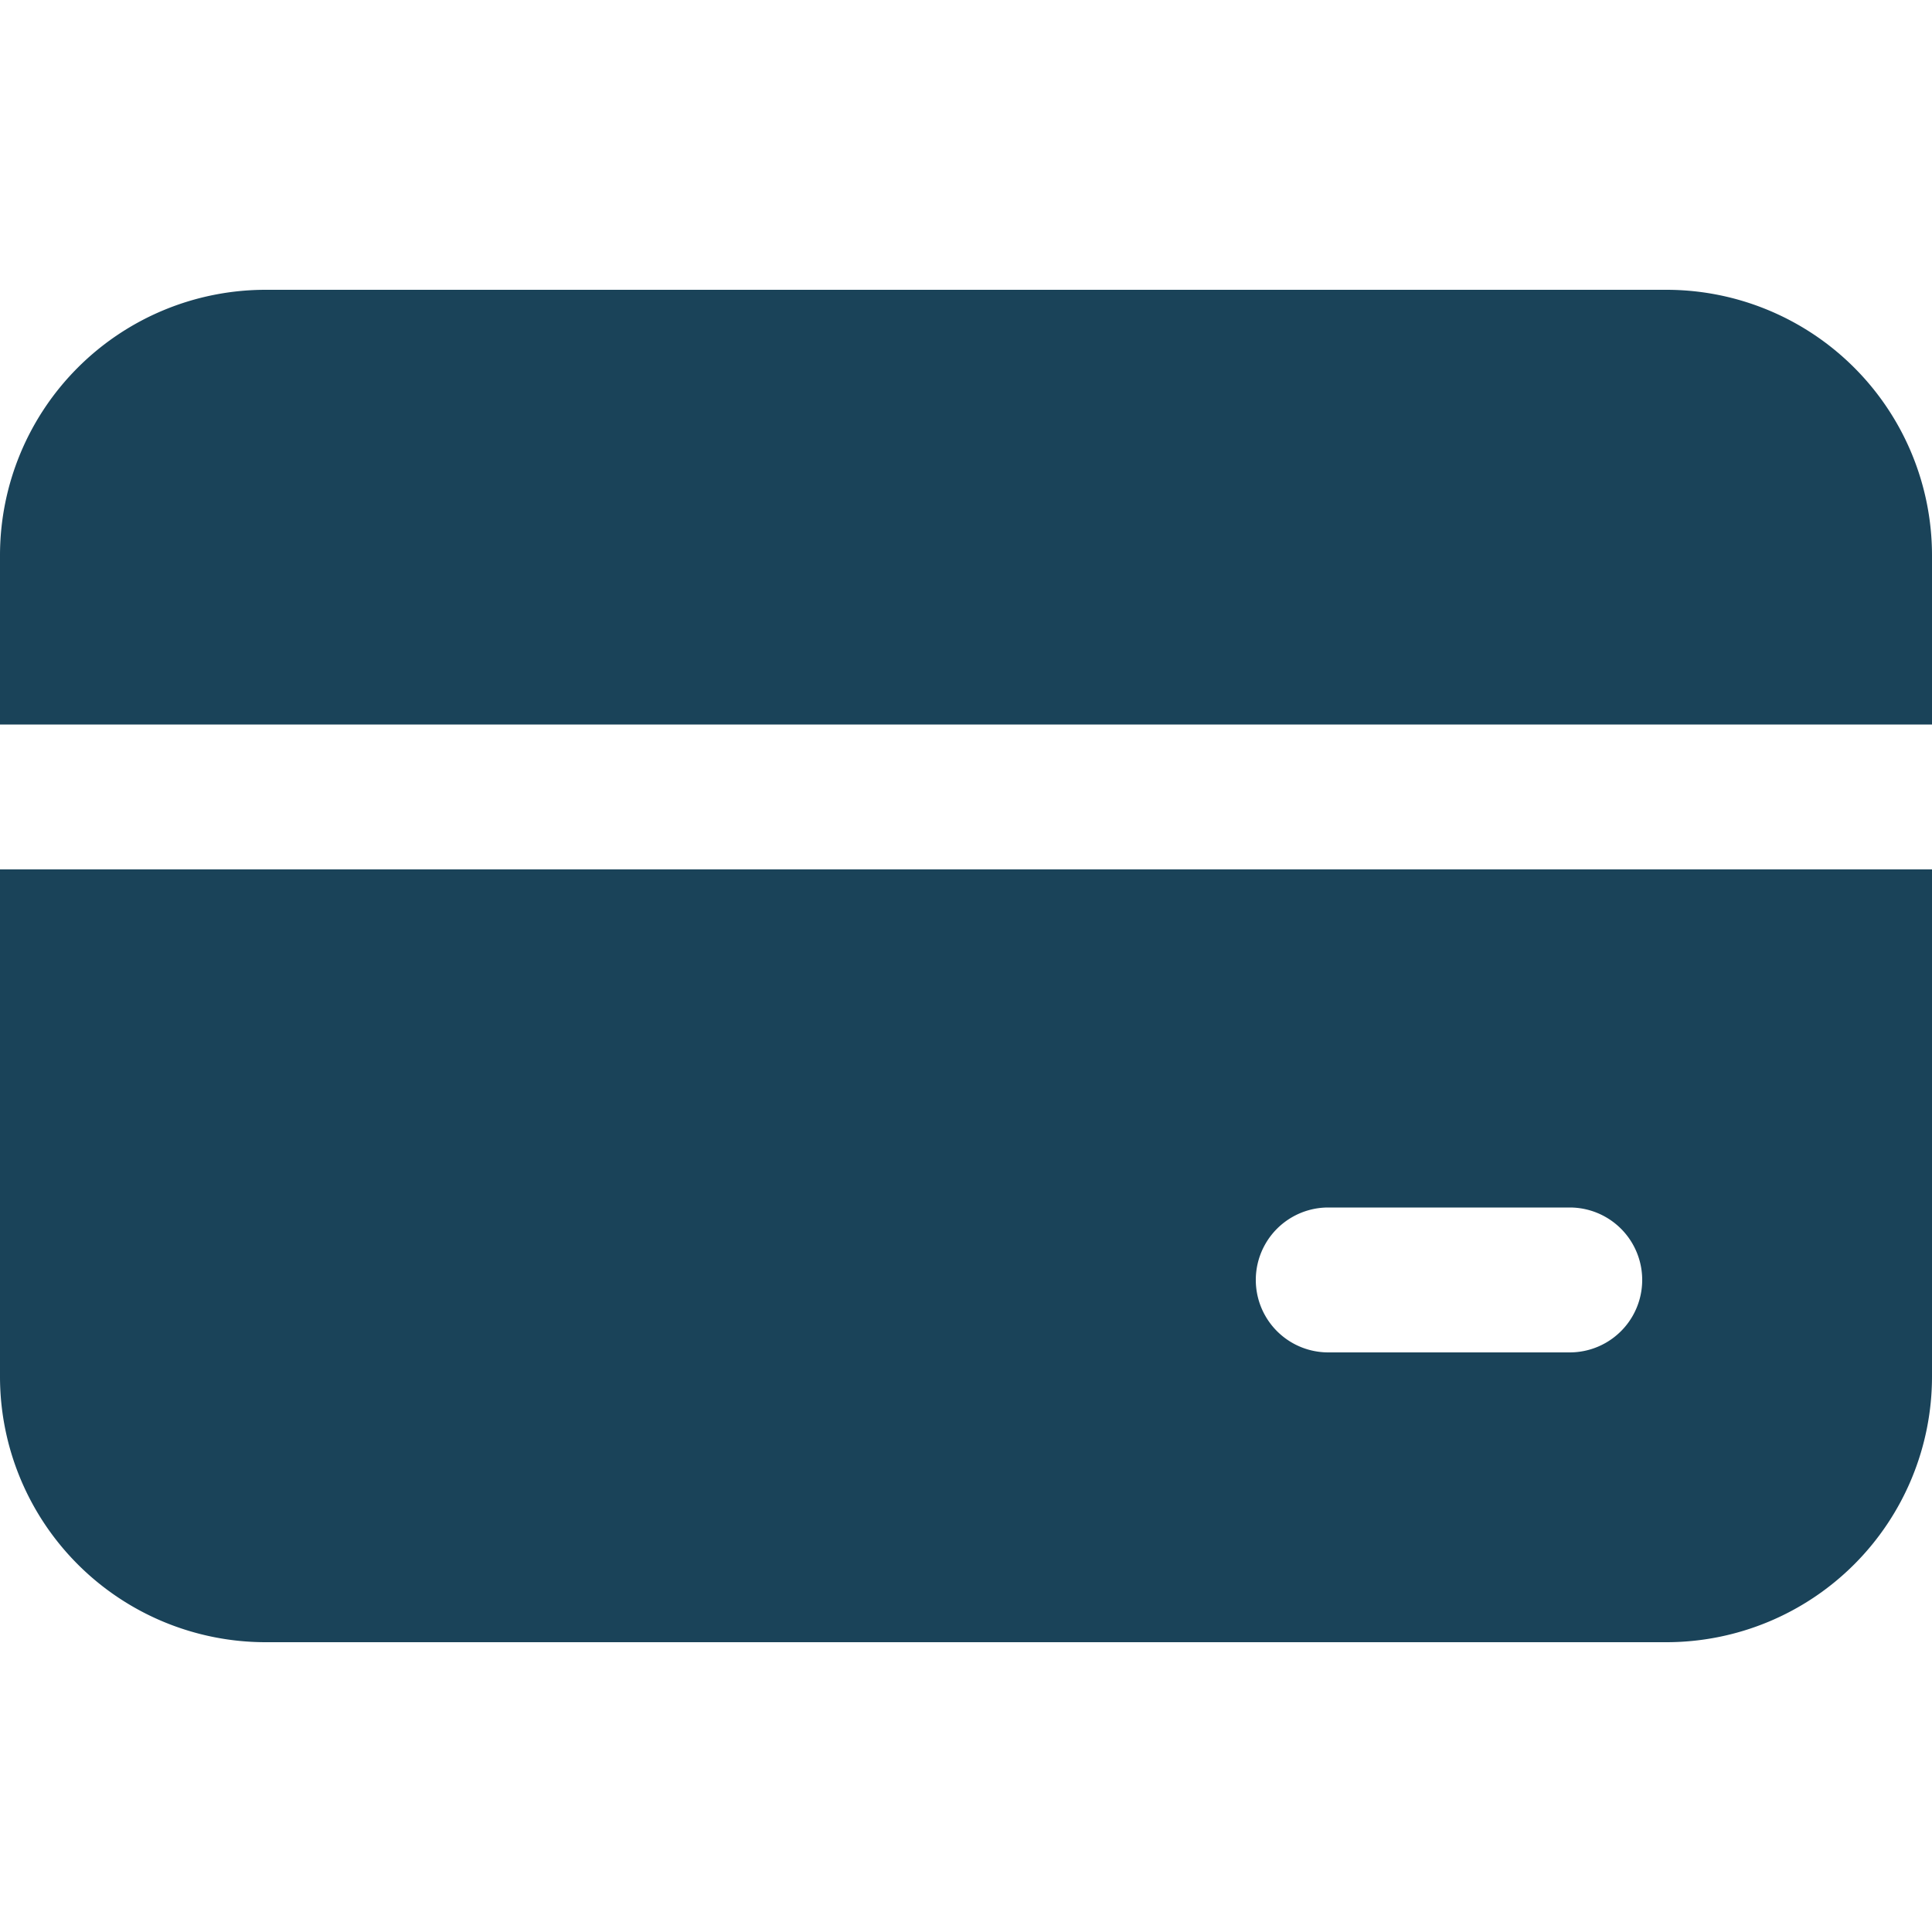 <svg xmlns="http://www.w3.org/2000/svg" xmlns:xlink="http://www.w3.org/1999/xlink" width="20" height="20" viewBox="0 0 20 20">
  <defs>
    <clipPath id="clip-path">
      <rect id="Rectangle_1734" data-name="Rectangle 1734" width="20" height="20" transform="translate(12 8)" fill="#1a4359" stroke="#707070" stroke-width="1"/>
    </clipPath>
  </defs>
  <g id="Mask_Group_648" data-name="Mask Group 648" transform="translate(-12 -8)" clip-path="url(#clip-path)">
    <g id="payment-24-filled" transform="translate(10 6)">
      <path id="Path_958" data-name="Path 958" d="M2,7.75A2.75,2.75,0,0,1,4.75,5h14.5A2.75,2.75,0,0,1,22,7.75V9.5H2Z" fill="#1a4359"/>
      <path id="Path_959" data-name="Path 959" d="M2,11H22v5.25A2.75,2.75,0,0,1,19.25,19H4.75A2.75,2.75,0,0,1,2,16.25Zm13.75,3.5a.75.75,0,0,0,0,1.5h2.5a.75.75,0,0,0,0-1.5Z" fill="#1a4359"/>
    </g>
  </g>
</svg>
